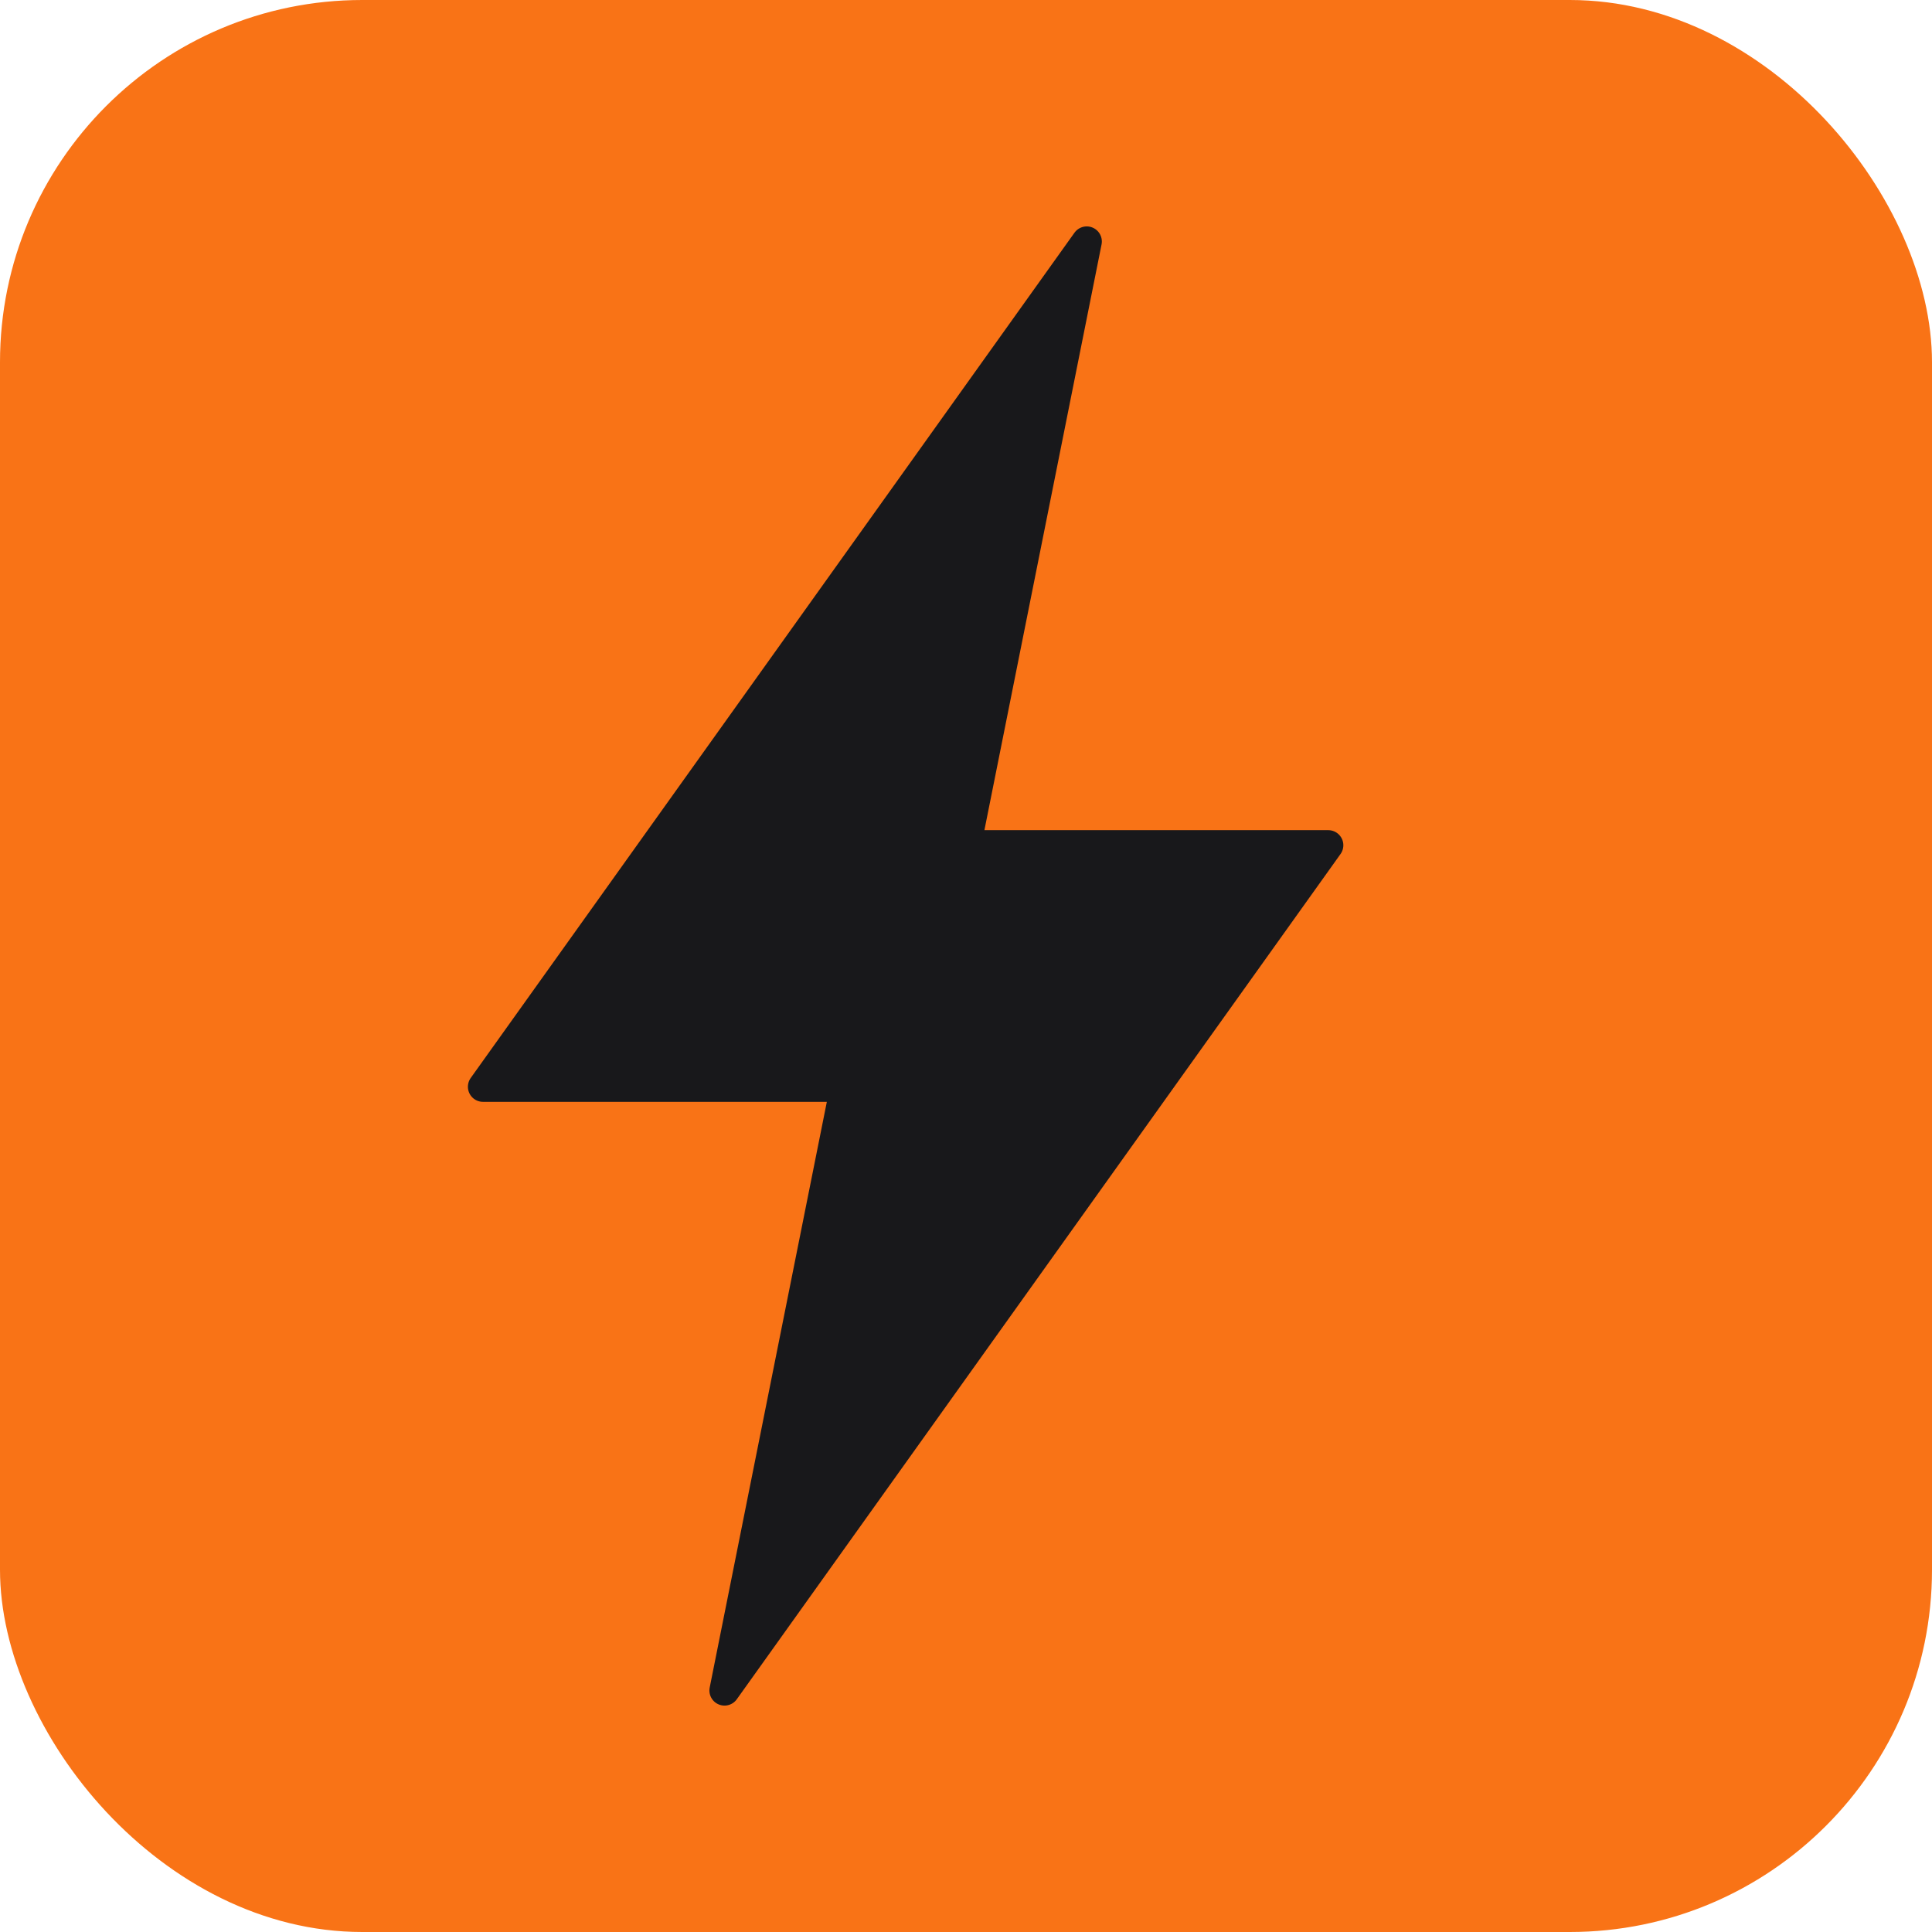 <svg xmlns="http://www.w3.org/2000/svg" viewBox="0 0 32 32" width="32" height="32">
  <rect width="32" height="32" rx="6" fill="#f97316"/>
  <path d="M18 4L8 18h6l-2 10 10-14h-6l2-10z" fill="#18181b" stroke="#18181b" stroke-width="0.5" stroke-linejoin="round"/>
</svg>

